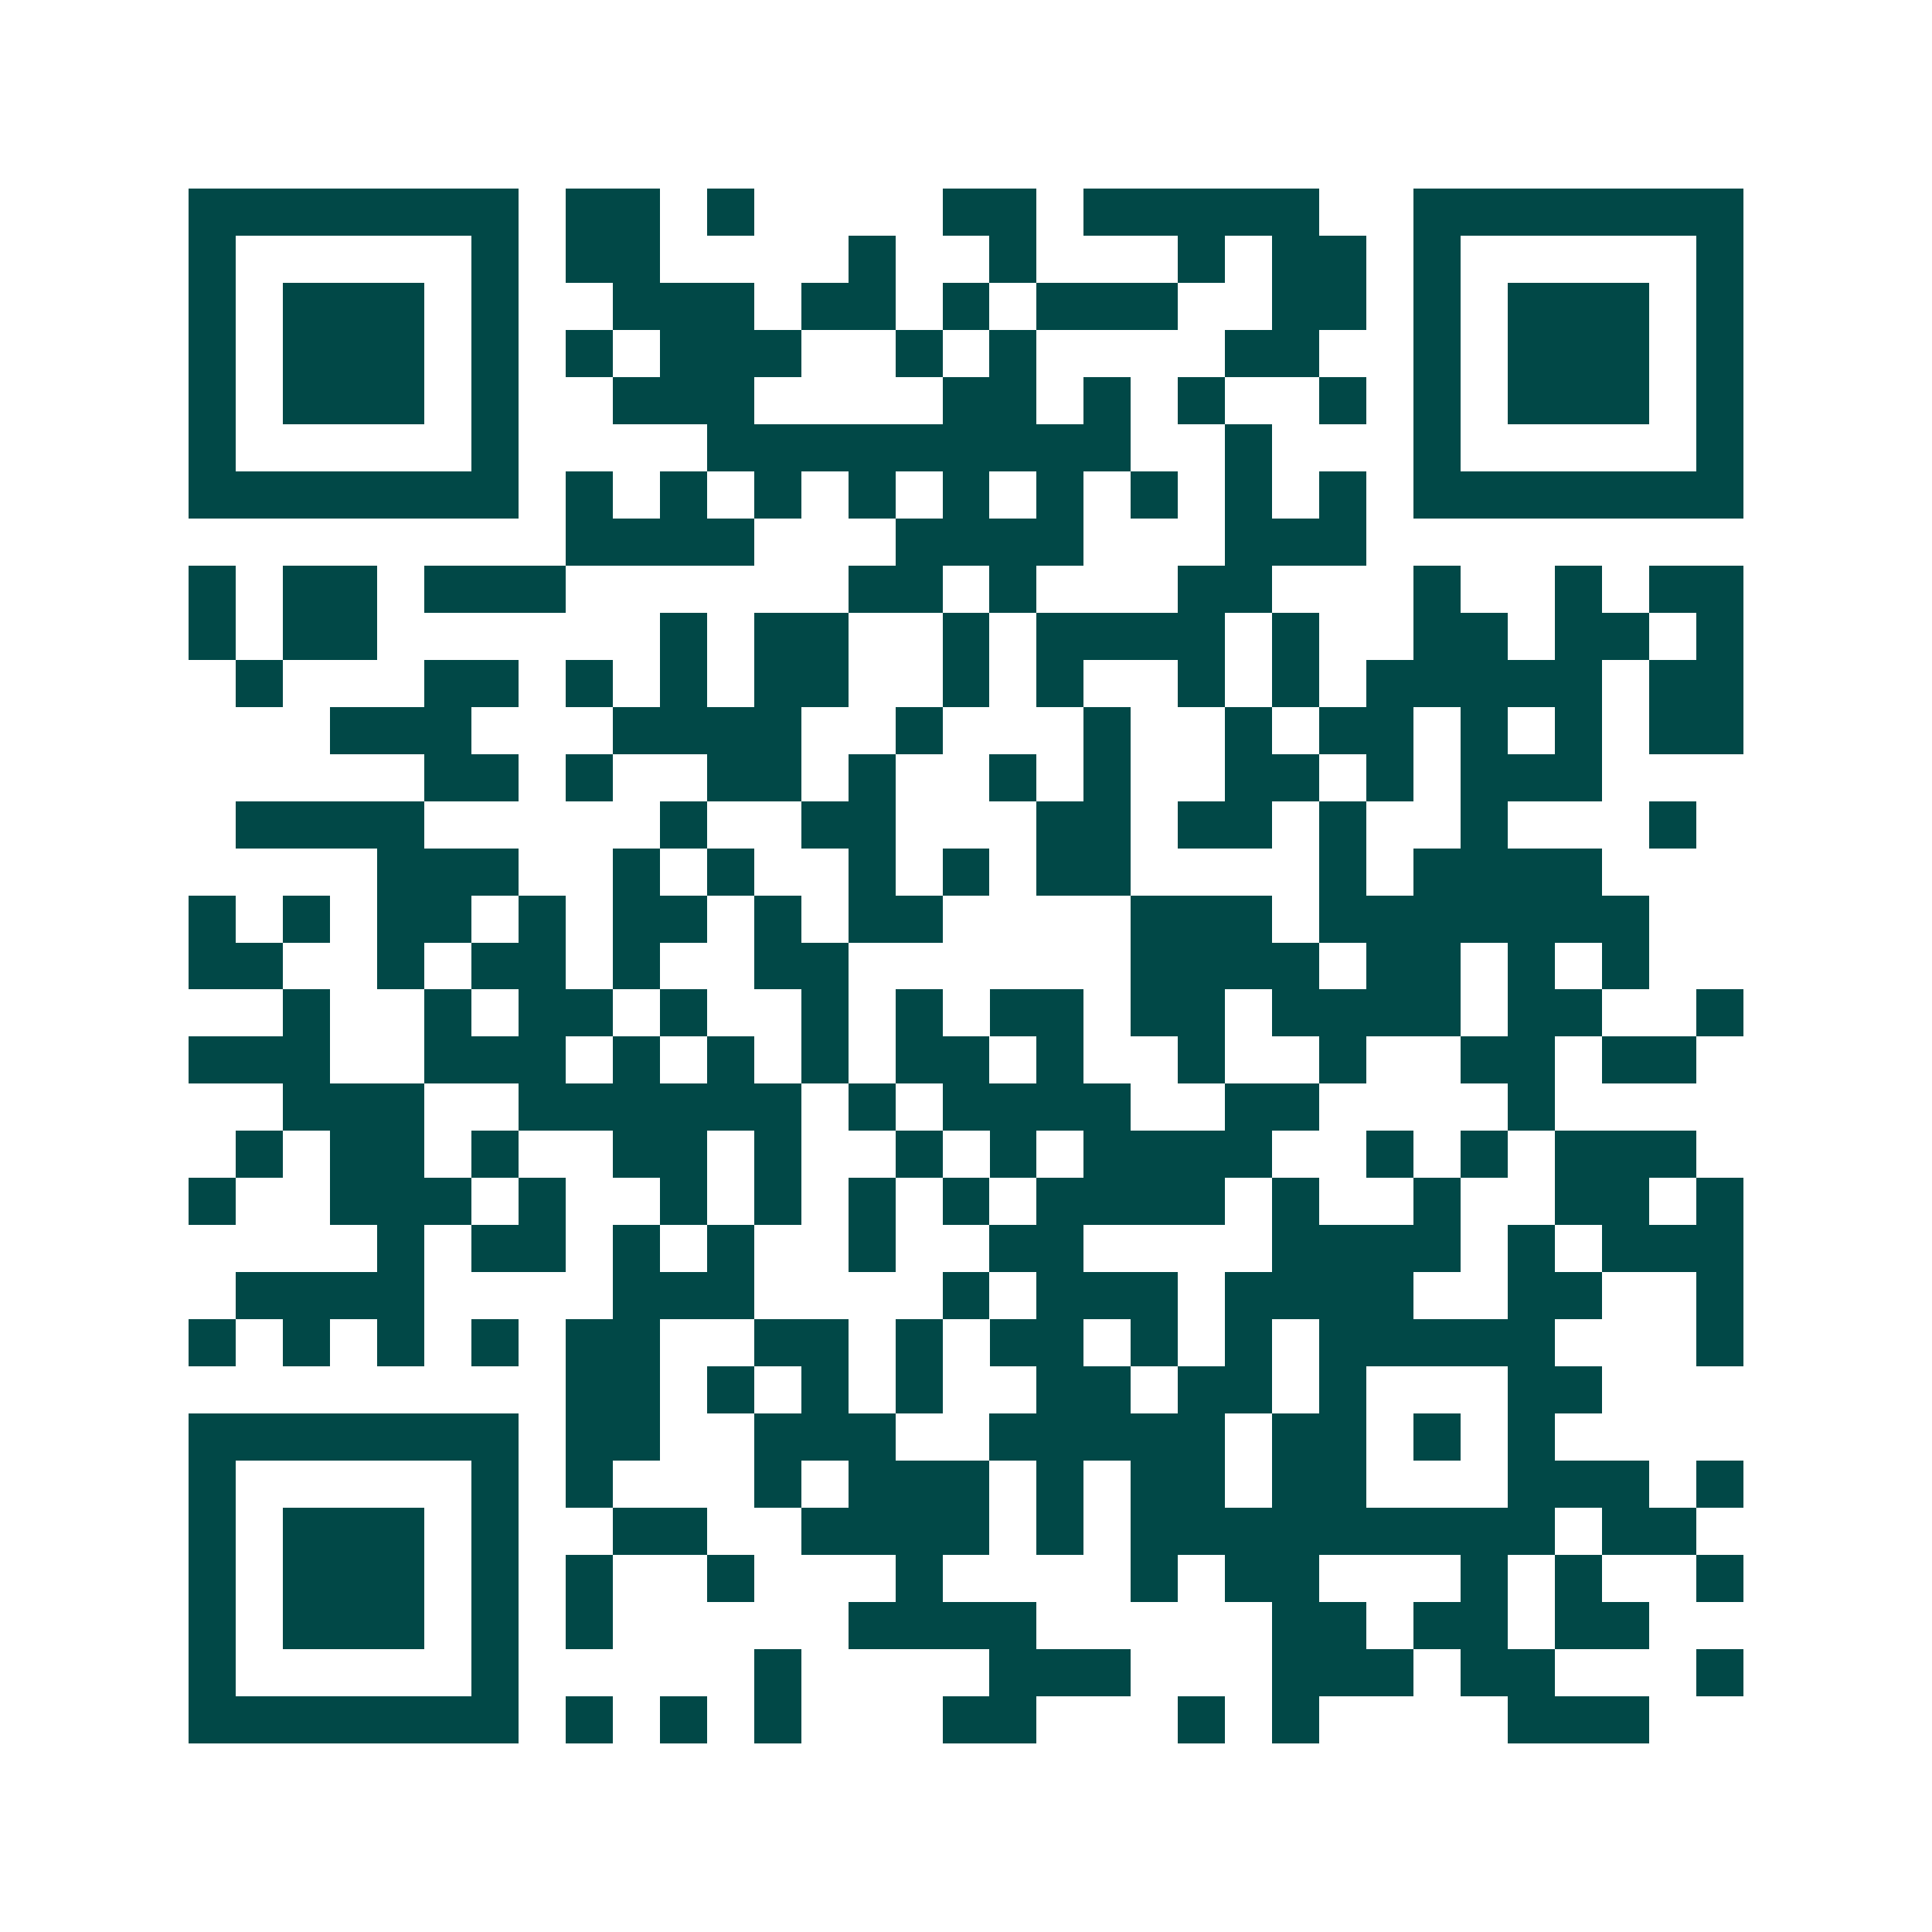 <svg xmlns="http://www.w3.org/2000/svg" width="200" height="200" viewBox="0 0 41 41" shape-rendering="crispEdges"><path fill="#ffffff" d="M0 0h41v41H0z"/><path stroke="#014847" d="M4 4.5h7m1 0h2m1 0h1m4 0h2m1 0h5m2 0h7M4 5.5h1m5 0h1m1 0h2m4 0h1m2 0h1m3 0h1m1 0h2m1 0h1m5 0h1M4 6.5h1m1 0h3m1 0h1m2 0h3m1 0h2m1 0h1m1 0h3m2 0h2m1 0h1m1 0h3m1 0h1M4 7.5h1m1 0h3m1 0h1m1 0h1m1 0h3m2 0h1m1 0h1m4 0h2m2 0h1m1 0h3m1 0h1M4 8.5h1m1 0h3m1 0h1m2 0h3m4 0h2m1 0h1m1 0h1m2 0h1m1 0h1m1 0h3m1 0h1M4 9.5h1m5 0h1m4 0h9m2 0h1m3 0h1m5 0h1M4 10.5h7m1 0h1m1 0h1m1 0h1m1 0h1m1 0h1m1 0h1m1 0h1m1 0h1m1 0h1m1 0h7M12 11.5h4m3 0h4m3 0h3M4 12.5h1m1 0h2m1 0h3m6 0h2m1 0h1m3 0h2m3 0h1m2 0h1m1 0h2M4 13.5h1m1 0h2m6 0h1m1 0h2m2 0h1m1 0h4m1 0h1m2 0h2m1 0h2m1 0h1M5 14.5h1m3 0h2m1 0h1m1 0h1m1 0h2m2 0h1m1 0h1m2 0h1m1 0h1m1 0h5m1 0h2M7 15.5h3m3 0h4m2 0h1m3 0h1m2 0h1m1 0h2m1 0h1m1 0h1m1 0h2M9 16.5h2m1 0h1m2 0h2m1 0h1m2 0h1m1 0h1m2 0h2m1 0h1m1 0h3M5 17.5h4m5 0h1m2 0h2m3 0h2m1 0h2m1 0h1m2 0h1m3 0h1M8 18.5h3m2 0h1m1 0h1m2 0h1m1 0h1m1 0h2m4 0h1m1 0h4M4 19.5h1m1 0h1m1 0h2m1 0h1m1 0h2m1 0h1m1 0h2m4 0h3m1 0h7M4 20.5h2m2 0h1m1 0h2m1 0h1m2 0h2m6 0h4m1 0h2m1 0h1m1 0h1M6 21.5h1m2 0h1m1 0h2m1 0h1m2 0h1m1 0h1m1 0h2m1 0h2m1 0h4m1 0h2m2 0h1M4 22.5h3m2 0h3m1 0h1m1 0h1m1 0h1m1 0h2m1 0h1m2 0h1m2 0h1m2 0h2m1 0h2M6 23.5h3m2 0h6m1 0h1m1 0h4m2 0h2m4 0h1M5 24.5h1m1 0h2m1 0h1m2 0h2m1 0h1m2 0h1m1 0h1m1 0h4m2 0h1m1 0h1m1 0h3M4 25.5h1m2 0h3m1 0h1m2 0h1m1 0h1m1 0h1m1 0h1m1 0h4m1 0h1m2 0h1m2 0h2m1 0h1M8 26.5h1m1 0h2m1 0h1m1 0h1m2 0h1m2 0h2m4 0h4m1 0h1m1 0h3M5 27.5h4m4 0h3m4 0h1m1 0h3m1 0h4m2 0h2m2 0h1M4 28.5h1m1 0h1m1 0h1m1 0h1m1 0h2m2 0h2m1 0h1m1 0h2m1 0h1m1 0h1m1 0h5m3 0h1M12 29.5h2m1 0h1m1 0h1m1 0h1m2 0h2m1 0h2m1 0h1m3 0h2M4 30.5h7m1 0h2m2 0h3m2 0h5m1 0h2m1 0h1m1 0h1M4 31.5h1m5 0h1m1 0h1m3 0h1m1 0h3m1 0h1m1 0h2m1 0h2m3 0h3m1 0h1M4 32.5h1m1 0h3m1 0h1m2 0h2m2 0h4m1 0h1m1 0h9m1 0h2M4 33.5h1m1 0h3m1 0h1m1 0h1m2 0h1m3 0h1m4 0h1m1 0h2m3 0h1m1 0h1m2 0h1M4 34.5h1m1 0h3m1 0h1m1 0h1m5 0h4m5 0h2m1 0h2m1 0h2M4 35.5h1m5 0h1m5 0h1m4 0h3m3 0h3m1 0h2m3 0h1M4 36.5h7m1 0h1m1 0h1m1 0h1m3 0h2m3 0h1m1 0h1m4 0h3"/></svg>
